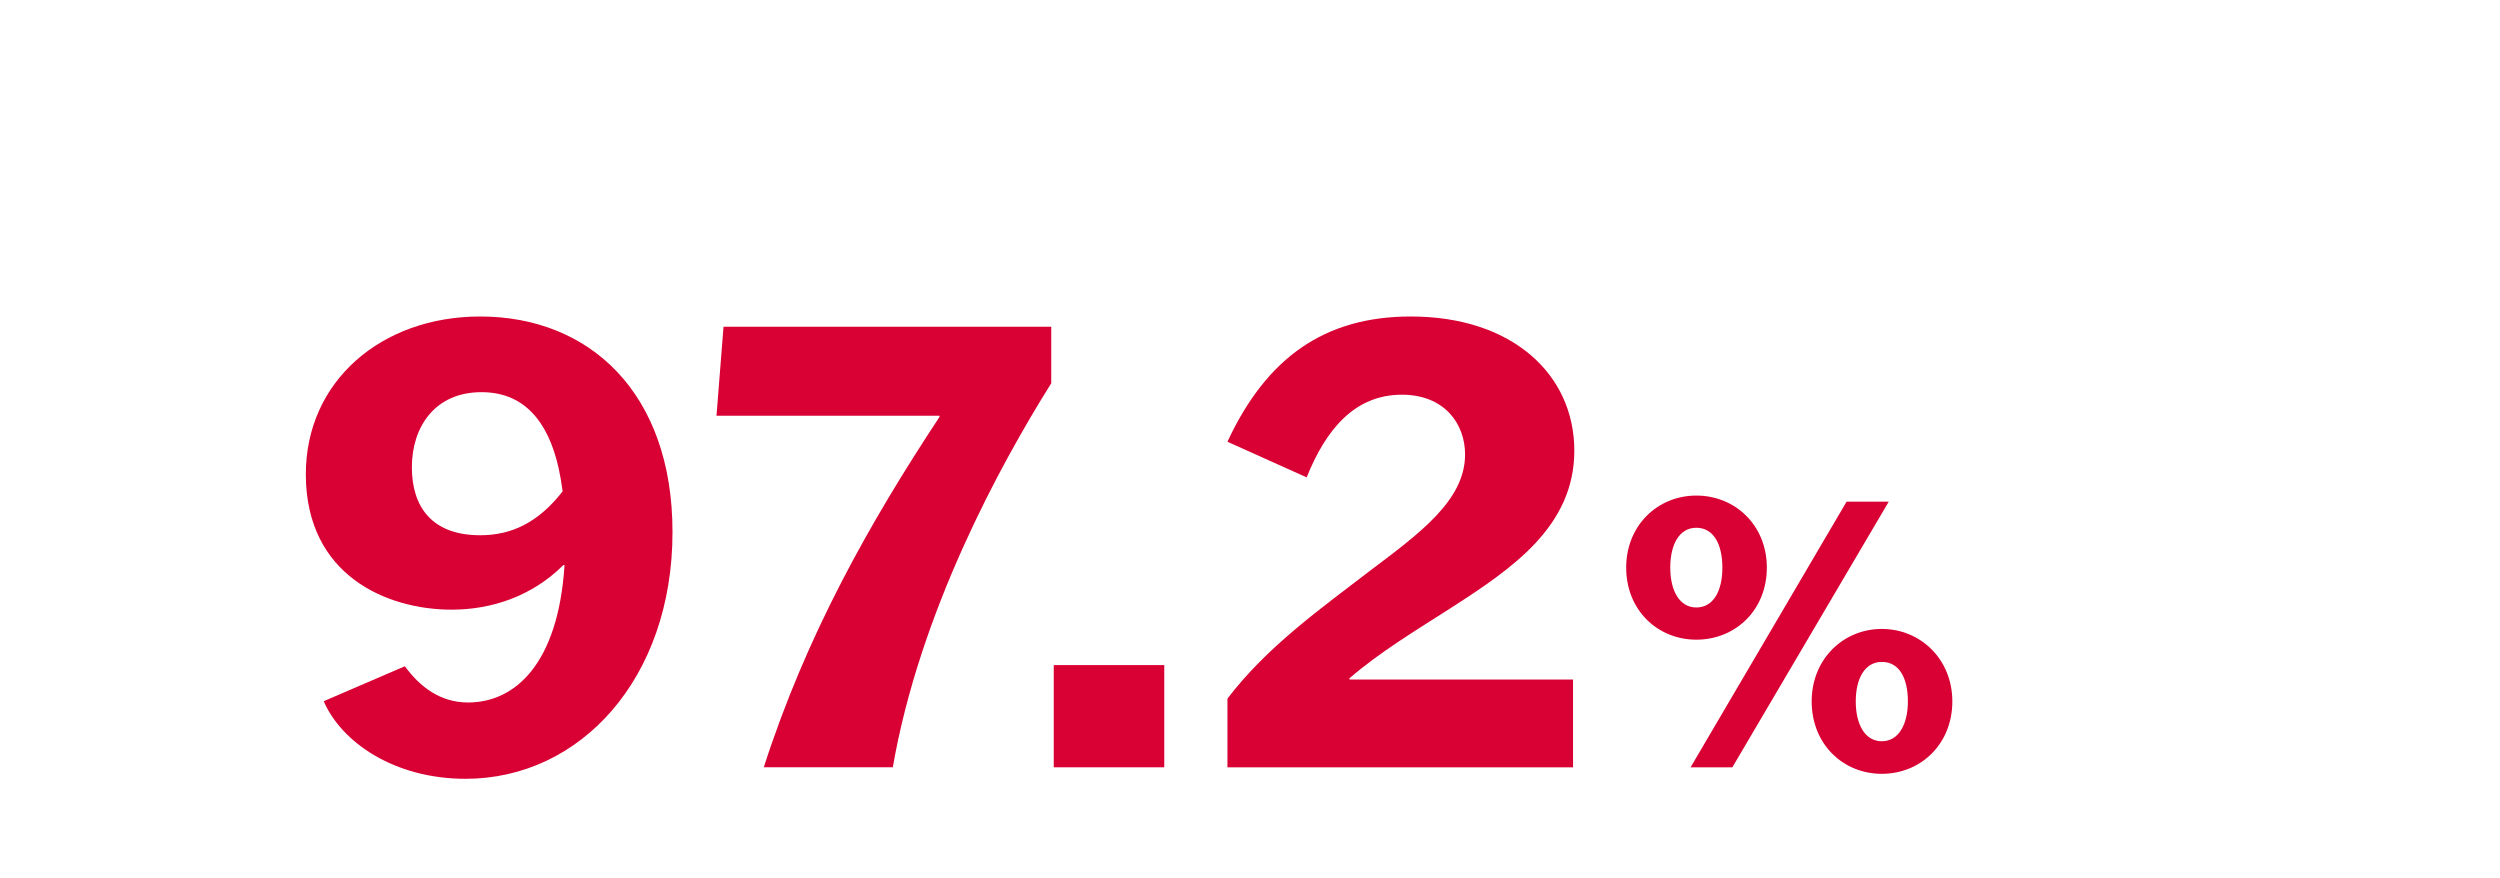 <svg xmlns="http://www.w3.org/2000/svg" xmlns:xlink="http://www.w3.org/1999/xlink" width="703" height="247" viewBox="0 0 703 247"><defs><style>.a{fill:#fff;stroke:#707070;opacity:0.5;}.b{clip-path:url(#a);}.c{fill:#d90033;}</style><clipPath id="a"><rect class="a" width="703" height="247" transform="translate(583 7164)"/></clipPath></defs><g class="b" transform="translate(-583 -7164)"><g transform="translate(-0.082 -19.094)"><path class="c" d="M590.876,5147.67h-.359c-8.8,8.762-20.118,12.518-31.435,12.518-17.963,0-40.956-9.479-40.956-38.089,0-26.108,21.2-44.347,49.039-44.347,30.717,0,54.069,21.457,54.069,60.618,0,41.129-25.867,69.382-58.2,69.382-19.94,0-34.849-10.193-39.88-21.816l22.814-9.835c4.311,5.9,10.06,10.193,17.783,10.193,13.113,0,25.328-10.729,27.124-38.624m-.538-20.744c-2.335-18.6-10.06-27.895-22.814-27.895-13.293,0-19.579,10.013-19.579,21.1s5.568,19.135,19.22,19.135c8.8,0,16.346-3.577,23.173-12.34" transform="translate(150.956 2194.341)"/><path class="c" d="M683.858,5105.7v-.357H621.165l1.976-25.029h92.153v15.911c-14.371,22.884-37.005,64.359-44.55,107.982H634.459c12.036-37.365,29.819-68.83,49.4-98.508" transform="translate(163.397 2194.65)"/><rect class="c" width="31.078" height="28.742" transform="translate(879.397 7370.118)"/><path class="c" d="M812.595,5159.462c-10.06,6.438-20.479,12.7-28.921,20.026v.358h62.872v24.673H749.364v-19.31c11.137-14.661,26.586-25.569,40.058-35.938,14.011-10.549,26.766-19.847,26.766-32.72,0-8.582-5.748-16.807-17.784-16.807-13.294,0-21.376,9.834-26.766,23.244l-22.274-10.013c10.957-23.6,27.3-35.222,51.555-35.222,28.742,0,45.986,16.449,45.986,37.725s-17.425,33.08-34.31,43.984" transform="translate(178.875 2194.341)"/><path class="c" d="M849.409,5143.463c0-11.855,8.838-20.262,19.724-20.262,10.992,0,19.83,8.407,19.83,20.262,0,11.963-8.838,20.262-19.83,20.262-10.886,0-19.724-8.3-19.724-20.262m27.052,0c0-6.575-2.479-11.209-7.329-11.209-4.743,0-7.329,4.634-7.329,11.209,0,6.466,2.586,11.208,7.329,11.208,4.849,0,7.329-4.742,7.329-11.208m2.8,56.152H867.515l43.866-74.689h11.855Zm22.308-18.538c0-11.855,8.839-20.37,19.724-20.37s19.831,8.515,19.831,20.37c0,12.072-8.945,20.37-19.831,20.37s-19.724-8.3-19.724-20.37m27.052,0c0-6.466-2.371-11.1-7.329-11.1-4.743,0-7.328,4.634-7.328,11.1s2.585,11.209,7.328,11.209,7.329-4.742,7.329-11.209" transform="translate(190.955 2199.246)"/></g></g></svg>